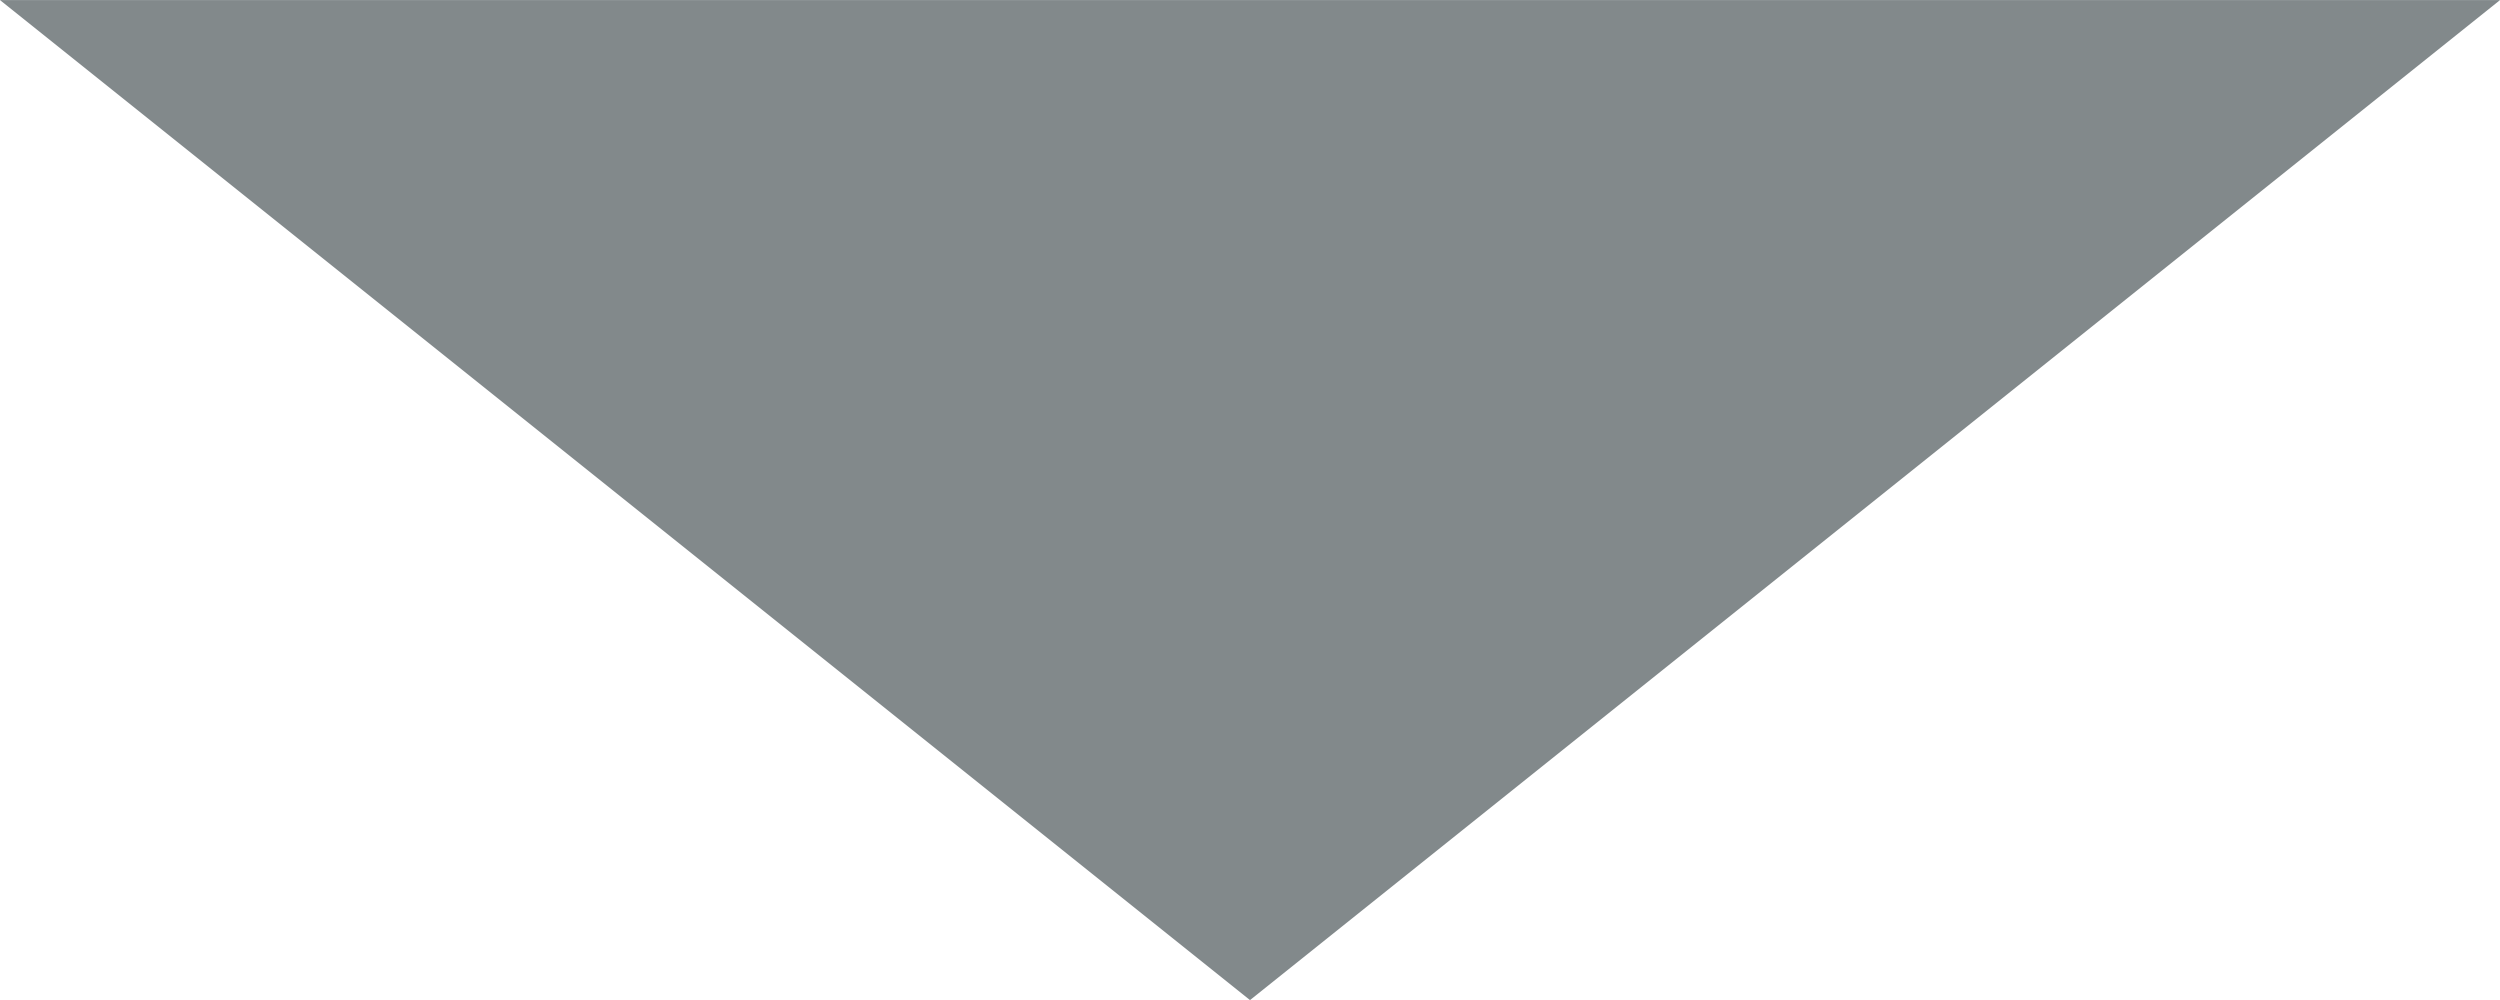 <?xml version="1.0" encoding="utf-8"?>
<svg xmlns="http://www.w3.org/2000/svg" width="56.44mm" height="22.58mm" viewBox="0 0 160 64">
<defs>
<style>
.cls-1 { fill: #82898b; stroke-width: 0px; }
</style>
</defs>
<polygon class="cls-1" points="160 0 80 64 0 0 160 0"/>
</svg>

